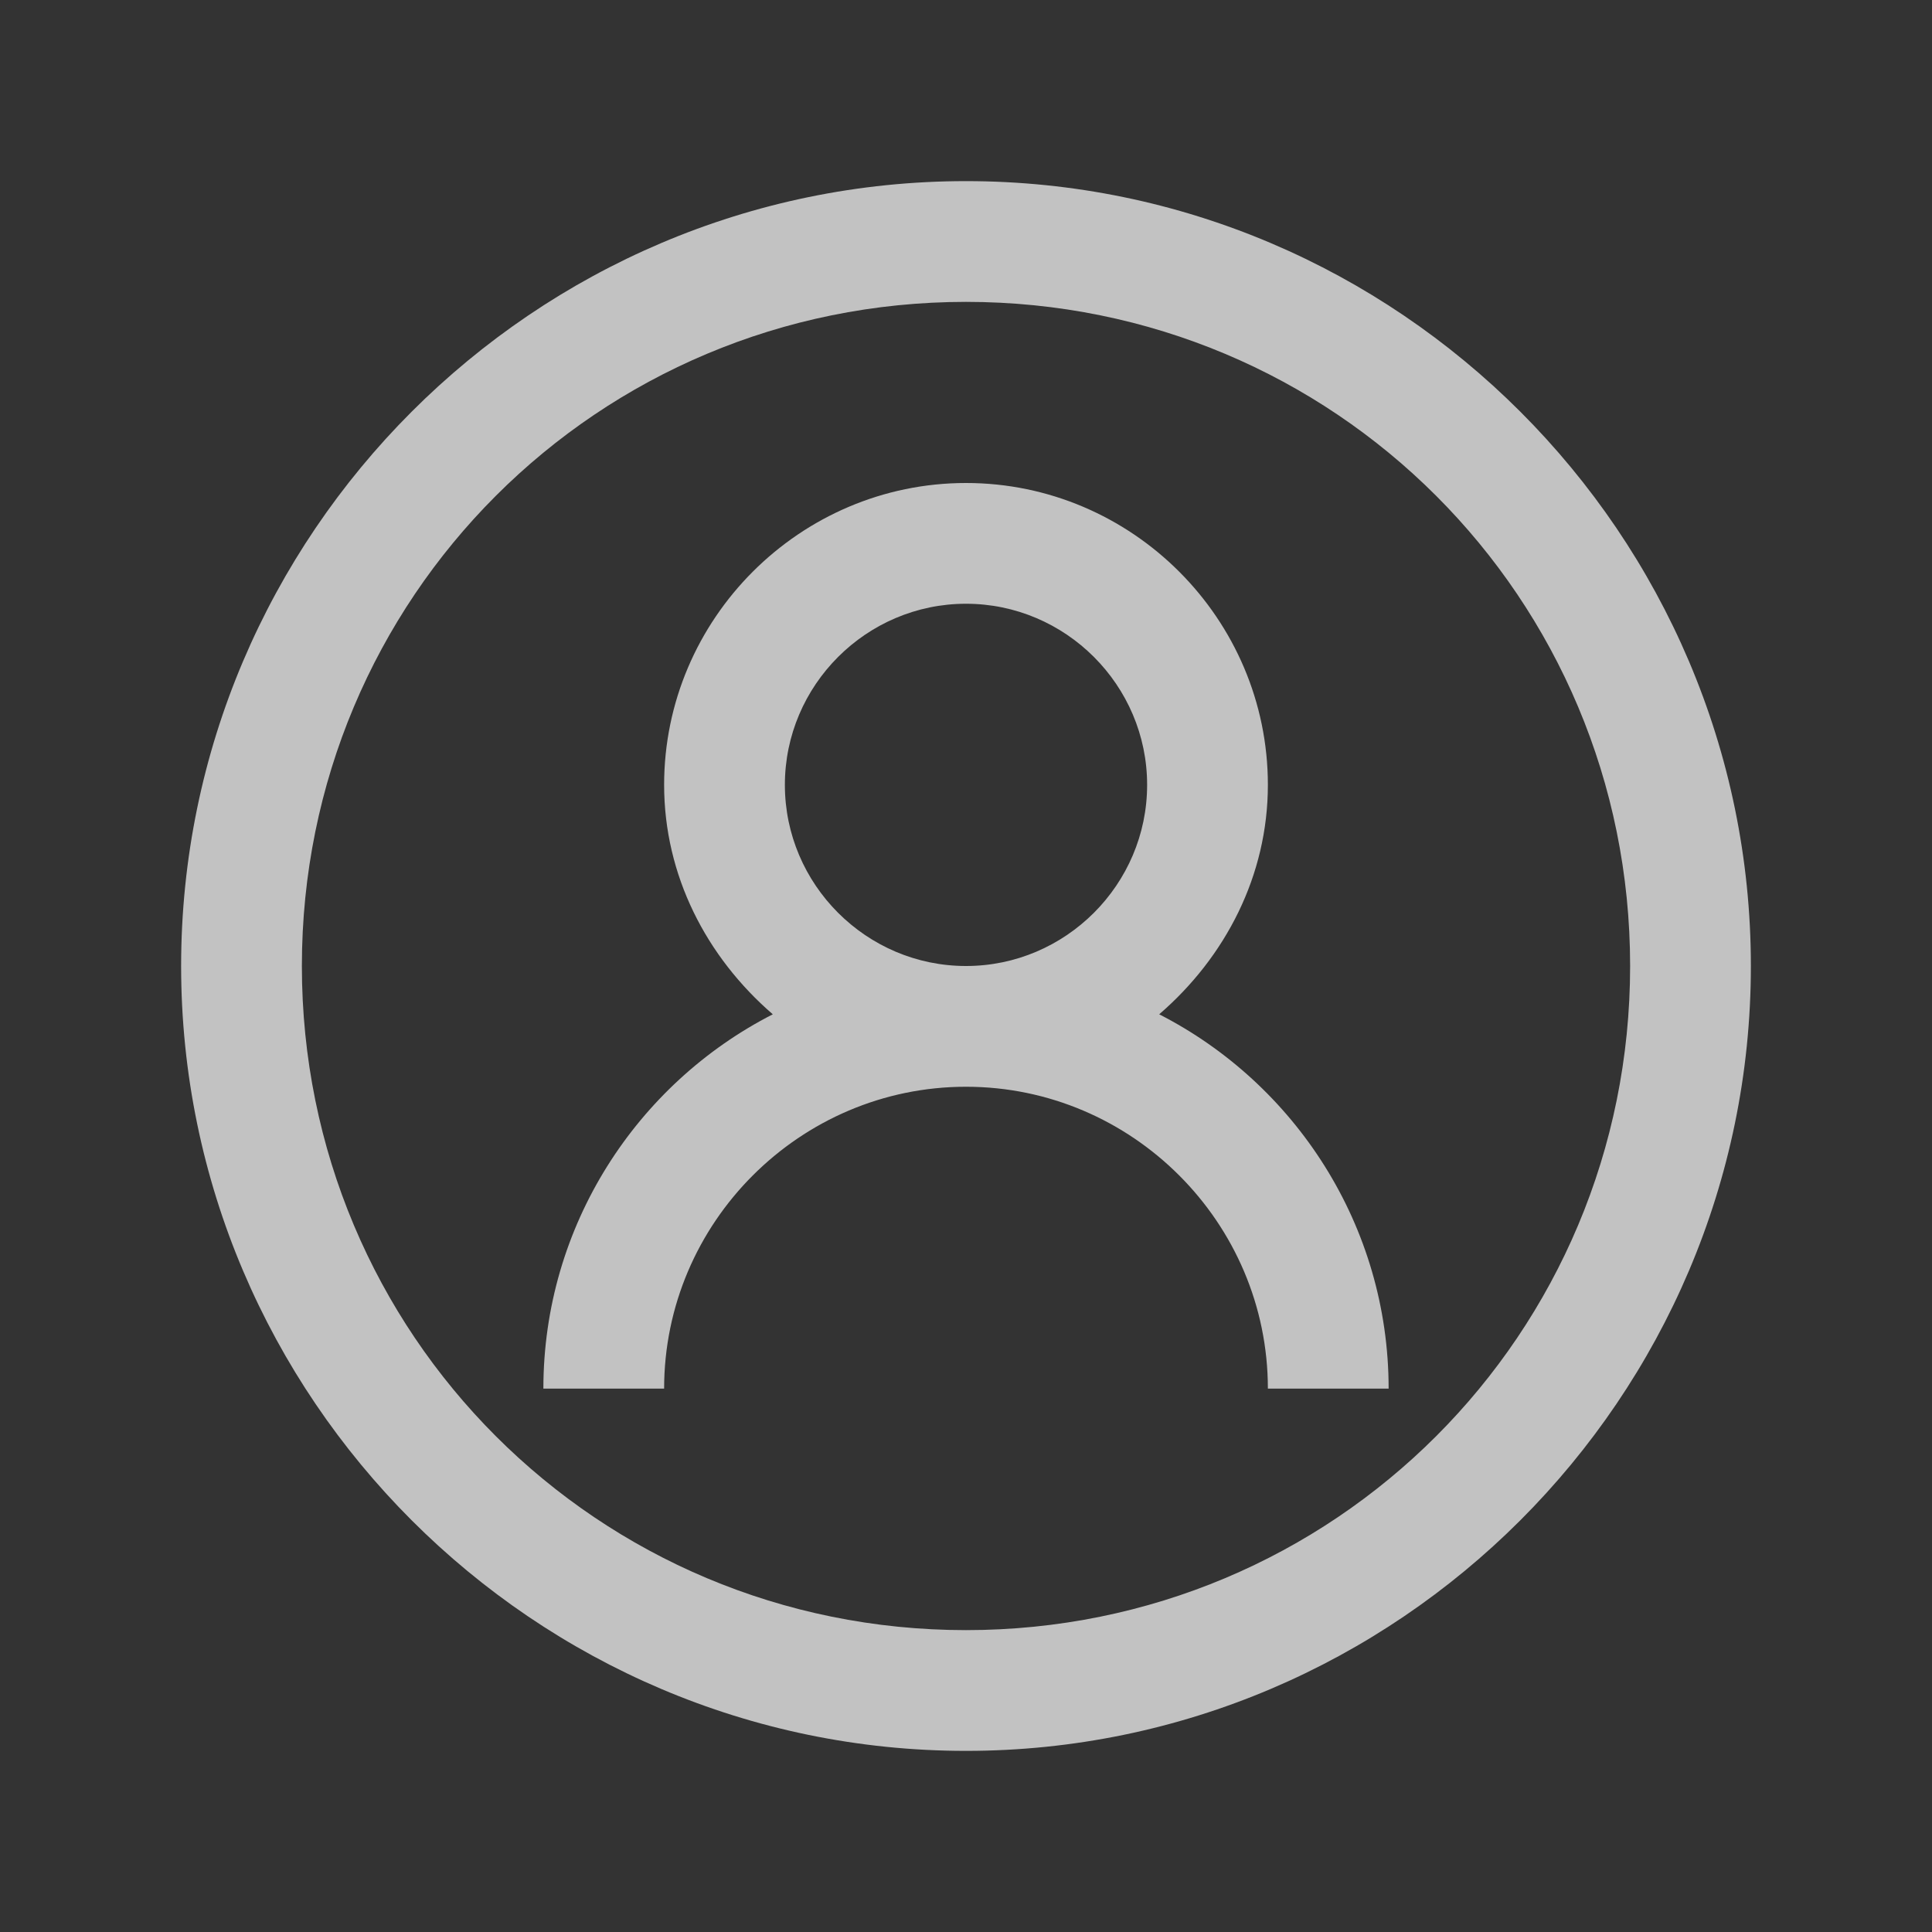 <?xml version="1.0" encoding="utf-8"?>
<!-- Generator: Adobe Illustrator 20.1.0, SVG Export Plug-In . SVG Version: 6.00 Build 0)  -->
<svg version="1.1" id="Capa_1" xmlns="http://www.w3.org/2000/svg" xmlns:xlink="http://www.w3.org/1999/xlink" x="0px" y="0px"
	 viewBox="0 0 64 64" style="enable-background:new 0 0 64 64;" xml:space="preserve">
<rect x="0" y="0" width="64" height="64" fill="#333333" stroke="none"/>
<style type="text/css">
	.st0{opacity:0.7;fill:#FFFFFF;}
</style>
<path class="st0" d="M32,6C17.7,6,6,17.7,6,32s11.7,26,26,26s26-11.7,26-26S46.3,6,32,6z M32,10c12.2,0,22,9.8,22,22s-9.8,22-22,22
	s-22-9.8-22-22S19.8,10,32,10z M32,16c-5.5,0-10,4.5-10,10c0,3,1.4,5.7,3.6,7.6c-4.5,2.3-7.6,7-7.6,12.4h4c0-5.5,4.5-10,10-10
	s10,4.5,10,10h4c0-5.4-3.1-10.1-7.6-12.4C40.6,31.7,42,29,42,26C42,20.5,37.5,16,32,16z M32,20c3.3,0,6,2.7,6,6s-2.7,6-6,6
	s-6-2.7-6-6S28.7,20,32,20z"/>
</svg>
